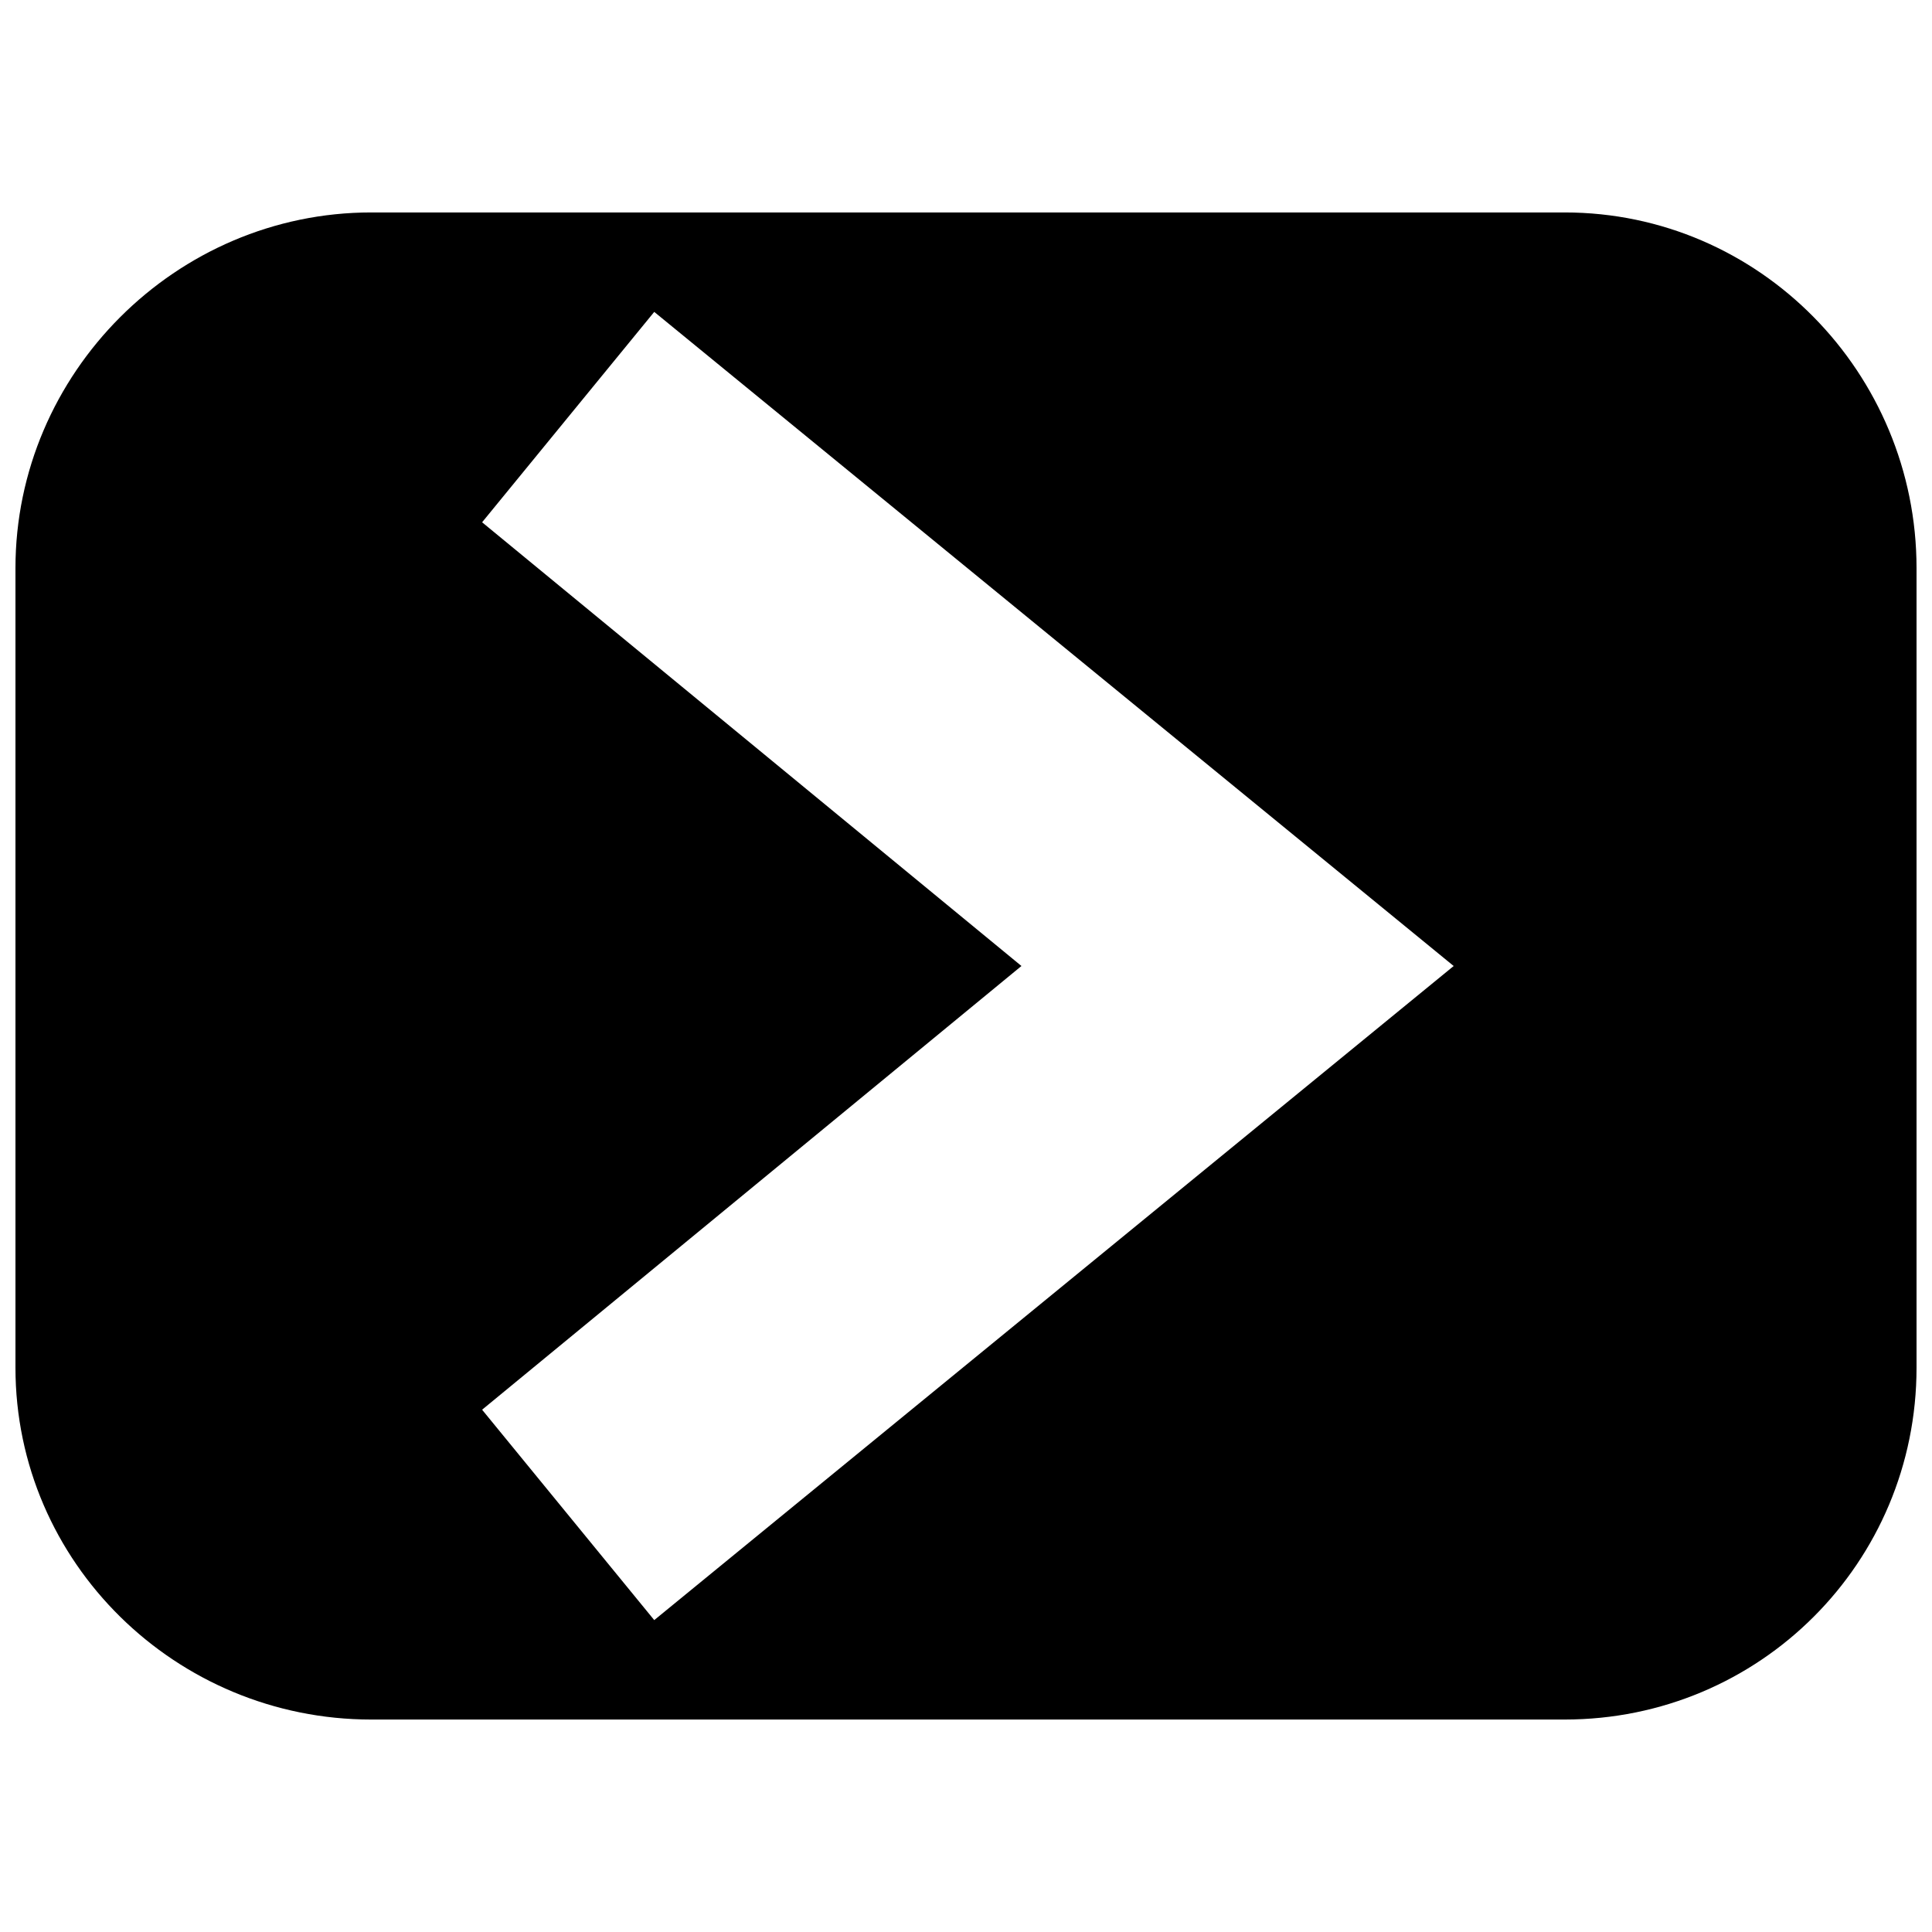 <?xml version="1.0" encoding="UTF-8"?>
<!-- The Best Svg Icon site in the world: iconSvg.co, Visit us! https://iconsvg.co -->
<svg width="800px" height="800px" version="1.1" viewBox="144 144 512 512" xmlns="http://www.w3.org/2000/svg">
 <defs>
  <clipPath id="a">
   <path d="m148.09 200h503.81v400h-503.81z"/>
  </clipPath>
 </defs>
 <g clip-path="url(#a)">
  <path d="m558.64 200.3h-316.27c-51.699 0-94.273 42.574-94.273 94.273v211.86c0 51.699 42.574 93.262 94.273 93.262h316.27c51.699 0 93.262-41.562 93.262-93.262v-211.86c0-51.699-41.562-94.273-93.262-94.273zm-241.26 26.355-45.617 55.754 142.93 117.59-142.93 117.59 45.617 55.754 211.86-173.34z" fill-rule="evenodd"/>
 </g>
</svg>